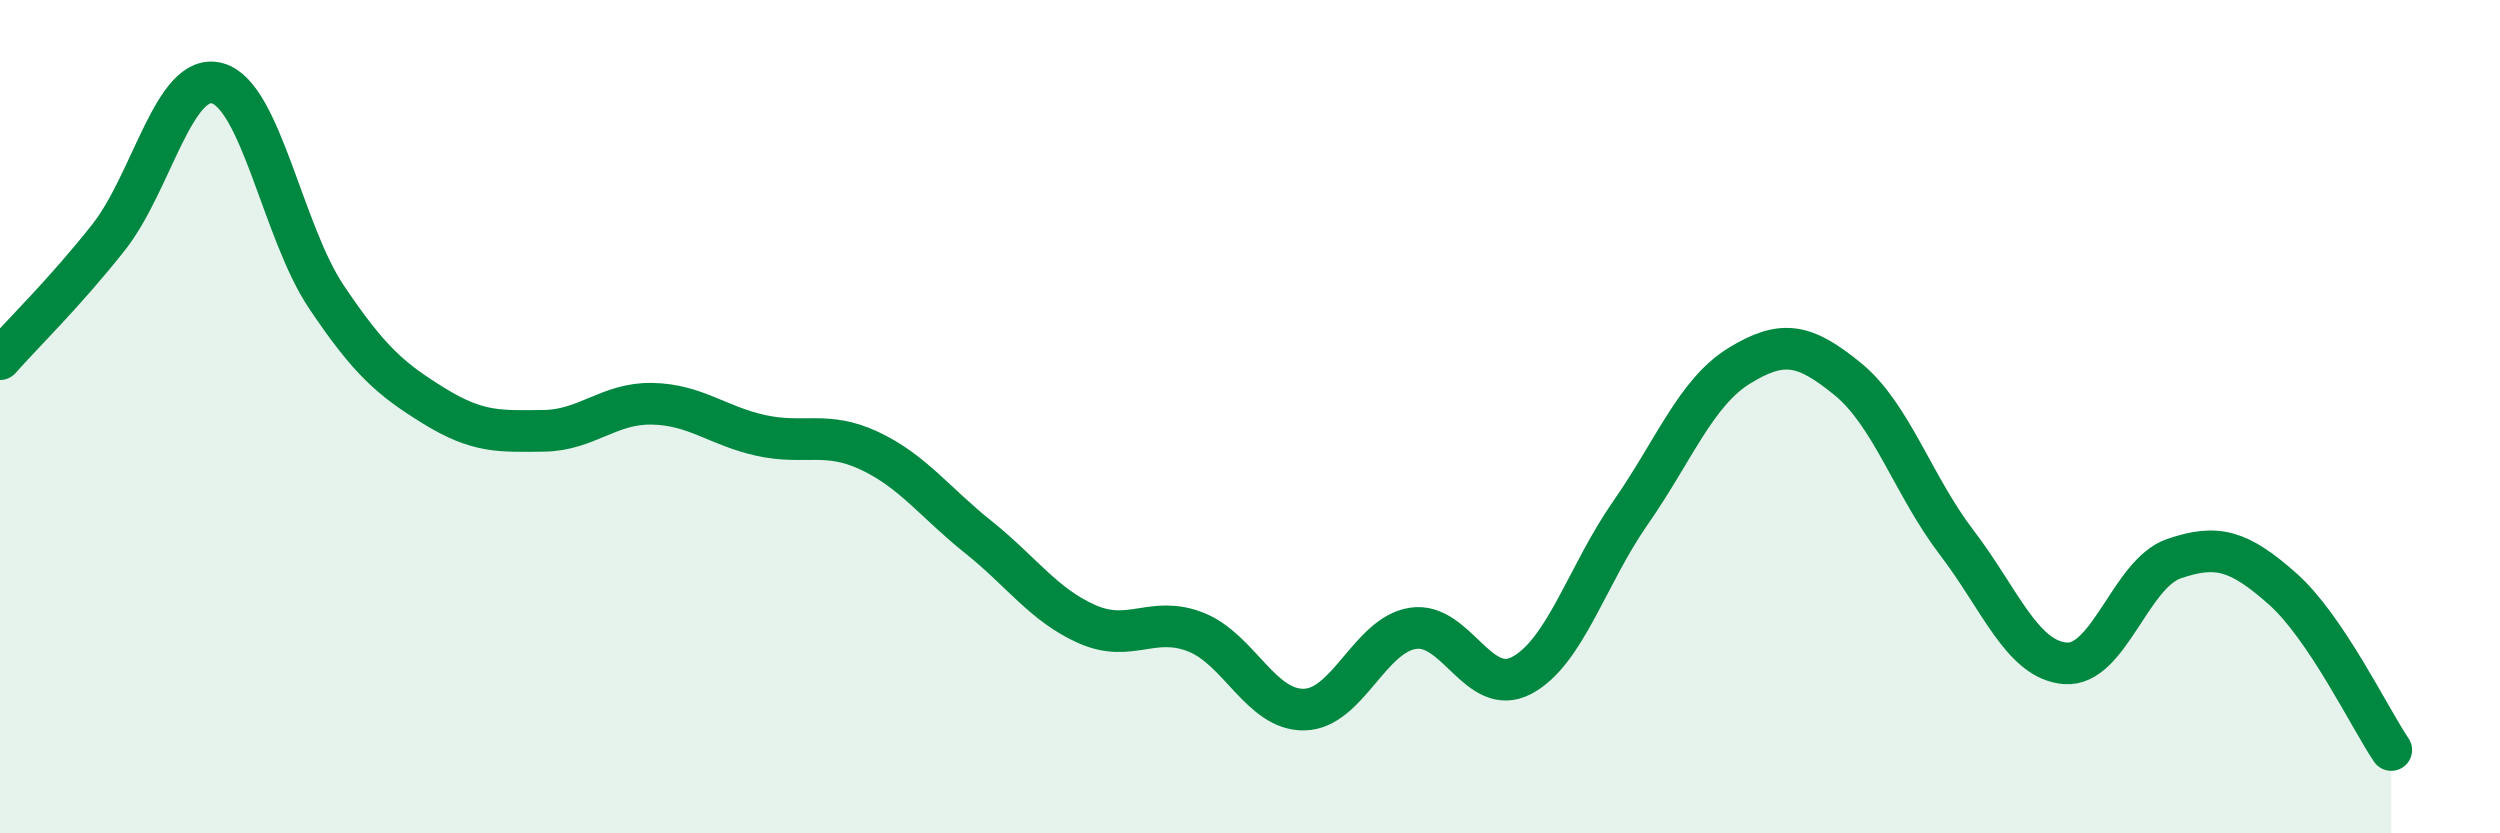 
    <svg width="60" height="20" viewBox="0 0 60 20" xmlns="http://www.w3.org/2000/svg">
      <path
        d="M 0,8.62 C 0.52,8.03 1.57,7.01 2.61,5.69 C 3.65,4.37 4.18,1.71 5.22,2 C 6.26,2.29 6.79,5.57 7.83,7.12 C 8.87,8.67 9.39,9.11 10.43,9.75 C 11.47,10.39 12,10.35 13.04,10.34 C 14.08,10.33 14.61,9.67 15.65,9.69 C 16.69,9.71 17.22,10.22 18.26,10.45 C 19.3,10.68 19.83,10.33 20.87,10.82 C 21.91,11.31 22.44,12.06 23.48,12.89 C 24.52,13.72 25.05,14.52 26.09,14.98 C 27.13,15.44 27.66,14.76 28.7,15.17 C 29.74,15.58 30.26,17.05 31.3,17.03 C 32.34,17.01 32.87,15.24 33.91,15.08 C 34.95,14.92 35.48,16.76 36.52,16.21 C 37.56,15.66 38.09,13.8 39.13,12.31 C 40.17,10.82 40.7,9.42 41.74,8.78 C 42.78,8.14 43.31,8.25 44.35,9.1 C 45.39,9.95 45.92,11.66 46.96,13.02 C 48,14.38 48.53,15.84 49.57,15.92 C 50.61,16 51.13,13.77 52.17,13.41 C 53.21,13.05 53.74,13.21 54.78,14.13 C 55.82,15.05 56.87,17.23 57.39,18L57.39 20L0 20Z"
        fill="#008740"
        opacity="0.1"
        stroke-linecap="round"
        stroke-linejoin="round"
      />
      <path
        d="M 0,8.62 C 0.52,8.03 1.57,7.01 2.61,5.69 C 3.65,4.37 4.18,1.71 5.22,2 C 6.26,2.29 6.79,5.57 7.83,7.12 C 8.87,8.67 9.39,9.11 10.43,9.75 C 11.47,10.39 12,10.35 13.04,10.34 C 14.08,10.33 14.61,9.67 15.65,9.69 C 16.69,9.71 17.22,10.22 18.26,10.45 C 19.3,10.68 19.83,10.33 20.87,10.82 C 21.91,11.31 22.44,12.06 23.48,12.89 C 24.52,13.72 25.05,14.52 26.09,14.98 C 27.13,15.44 27.66,14.76 28.7,15.17 C 29.74,15.58 30.26,17.05 31.3,17.03 C 32.34,17.01 32.87,15.24 33.91,15.08 C 34.95,14.92 35.48,16.76 36.52,16.21 C 37.56,15.66 38.09,13.8 39.13,12.31 C 40.17,10.82 40.7,9.42 41.74,8.78 C 42.78,8.14 43.31,8.25 44.35,9.1 C 45.39,9.95 45.92,11.66 46.96,13.02 C 48,14.38 48.53,15.84 49.57,15.92 C 50.61,16 51.13,13.77 52.17,13.41 C 53.21,13.05 53.74,13.21 54.78,14.13 C 55.82,15.05 56.87,17.23 57.39,18"
        stroke="#008740"
        stroke-width="1"
        fill="none"
        stroke-linecap="round"
        stroke-linejoin="round"
      />
    </svg>
  